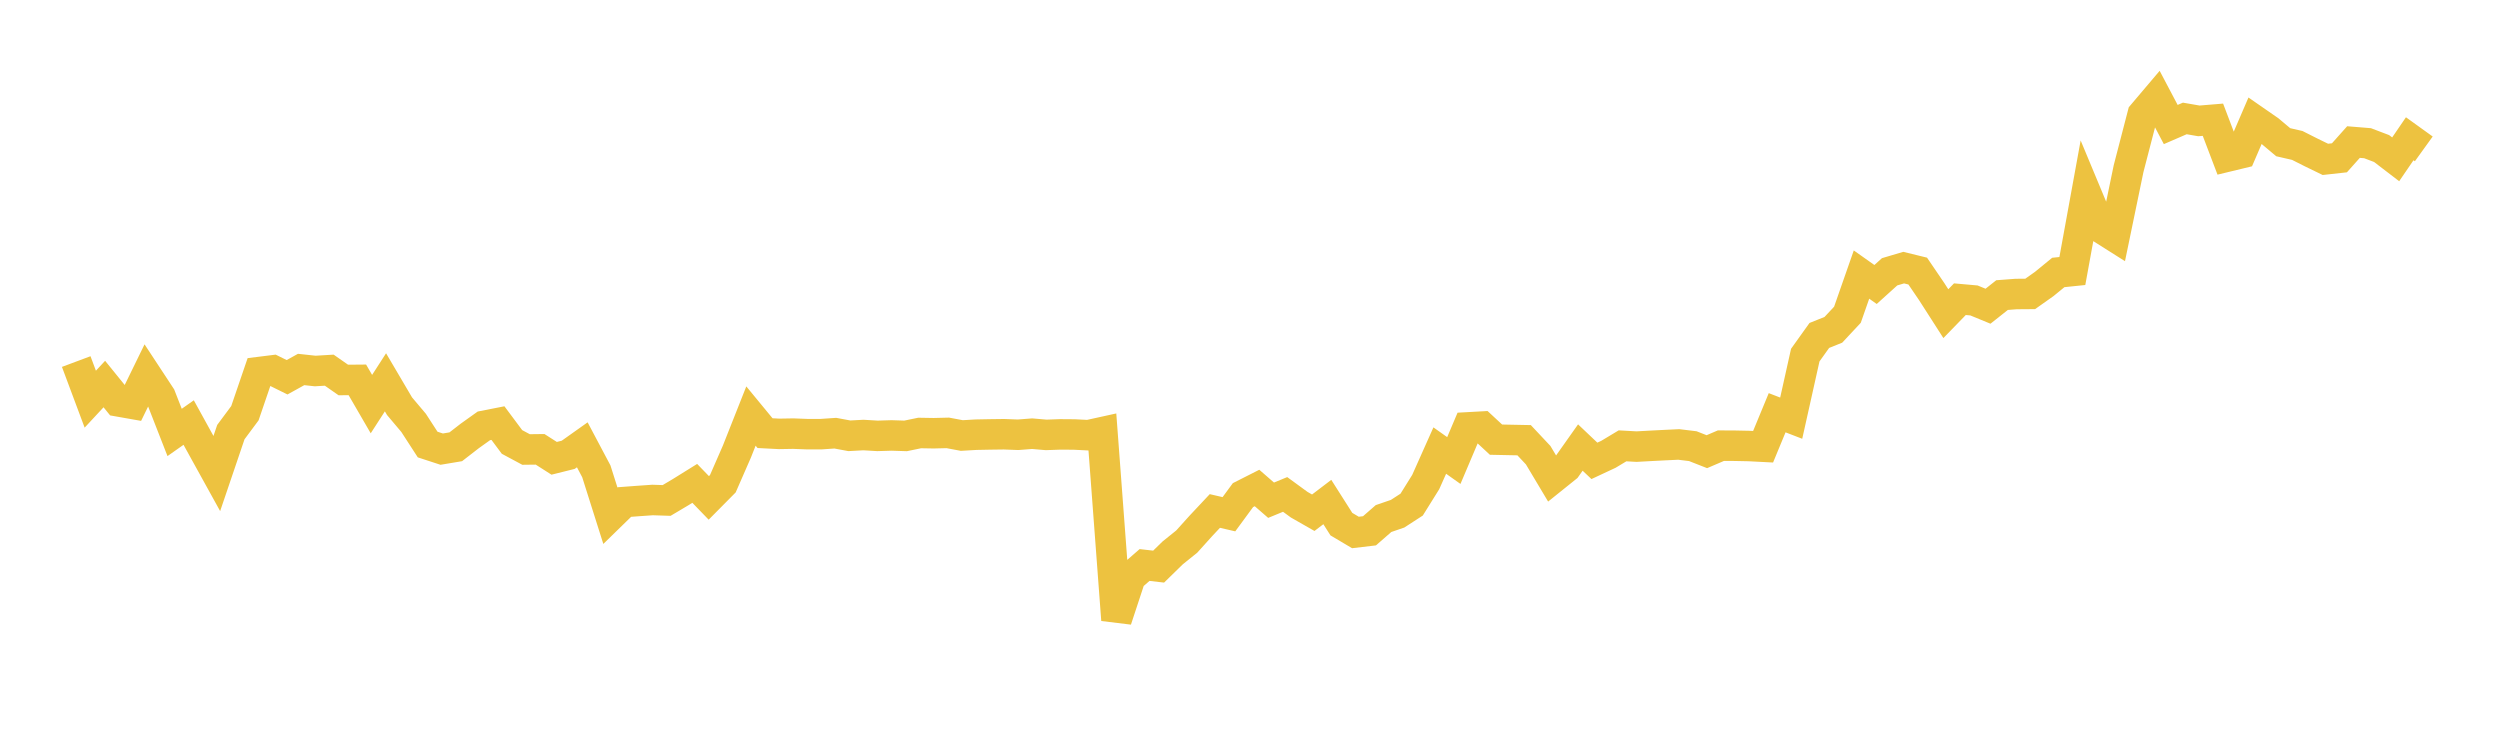<svg width="164" height="48" xmlns="http://www.w3.org/2000/svg" xmlns:xlink="http://www.w3.org/1999/xlink"><path fill="none" stroke="rgb(237,194,64)" stroke-width="2" d="M5,23.718L5.922,26.186L6.844,25.193L7.766,26.331L8.689,26.494L9.611,24.605L10.533,26.007L11.455,28.368L12.377,27.719L13.299,29.394L14.222,31.064L15.144,28.347L16.066,27.106L16.988,24.408L17.91,24.293L18.832,24.749L19.754,24.238L20.677,24.338L21.599,24.283L22.521,24.927L23.443,24.919L24.365,26.509L25.287,25.08L26.21,26.648L27.132,27.74L28.054,29.162L28.976,29.463L29.898,29.309L30.82,28.595L31.743,27.936L32.665,27.755L33.587,28.992L34.509,29.487L35.431,29.476L36.353,30.065L37.275,29.835L38.198,29.18L39.12,30.919L40.042,33.833L40.964,32.933L41.886,32.864L42.808,32.8L43.731,32.83L44.653,32.282L45.575,31.709L46.497,32.662L47.419,31.731L48.341,29.622L49.263,27.293L50.186,28.414L51.108,28.462L52.03,28.446L52.952,28.481L53.874,28.48L54.796,28.417L55.719,28.588L56.641,28.538L57.563,28.593L58.485,28.565L59.407,28.595L60.329,28.404L61.251,28.42L62.174,28.397L63.096,28.57L64.018,28.516L64.94,28.498L65.862,28.486L66.784,28.521L67.707,28.45L68.629,28.529L69.551,28.496L70.473,28.503L71.395,28.549L72.317,28.346L73.24,40.663L74.162,37.866L75.084,37.064L76.006,37.17L76.928,36.269L77.85,35.527L78.772,34.504L79.695,33.52L80.617,33.734L81.539,32.479L82.461,32.012L83.383,32.814L84.305,32.435L85.228,33.109L86.15,33.635L87.072,32.933L87.994,34.383L88.916,34.93L89.838,34.821L90.76,34.017L91.683,33.7L92.605,33.102L93.527,31.623L94.449,29.557L95.371,30.211L96.293,28.036L97.216,27.985L98.138,28.841L99.06,28.86L99.982,28.878L100.904,29.86L101.826,31.404L102.749,30.662L103.671,29.358L104.593,30.232L105.515,29.801L106.437,29.247L107.359,29.298L108.281,29.247L109.204,29.2L110.126,29.156L111.048,29.268L111.97,29.63L112.892,29.235L113.814,29.24L114.737,29.259L115.659,29.306L116.581,27.075L117.503,27.432L118.425,23.296L119.347,22.006L120.269,21.635L121.192,20.647L122.114,18.011L123.036,18.663L123.958,17.83L124.88,17.556L125.802,17.782L126.725,19.139L127.647,20.576L128.569,19.627L129.491,19.709L130.413,20.088L131.335,19.358L132.257,19.288L133.18,19.281L134.102,18.629L135.024,17.874L135.946,17.779L136.868,12.719L137.79,14.932L138.713,15.516L139.635,11.062L140.557,7.509L141.479,6.421L142.401,8.169L143.323,7.77L144.246,7.93L145.168,7.854L146.09,10.278L147.012,10.055L147.934,7.915L148.856,8.554L149.778,9.329L150.701,9.541L151.623,10.006L152.545,10.454L153.467,10.352L154.389,9.319L155.311,9.394L156.234,9.745L157.156,10.452L158.078,9.103L159,9.767"></path></svg>